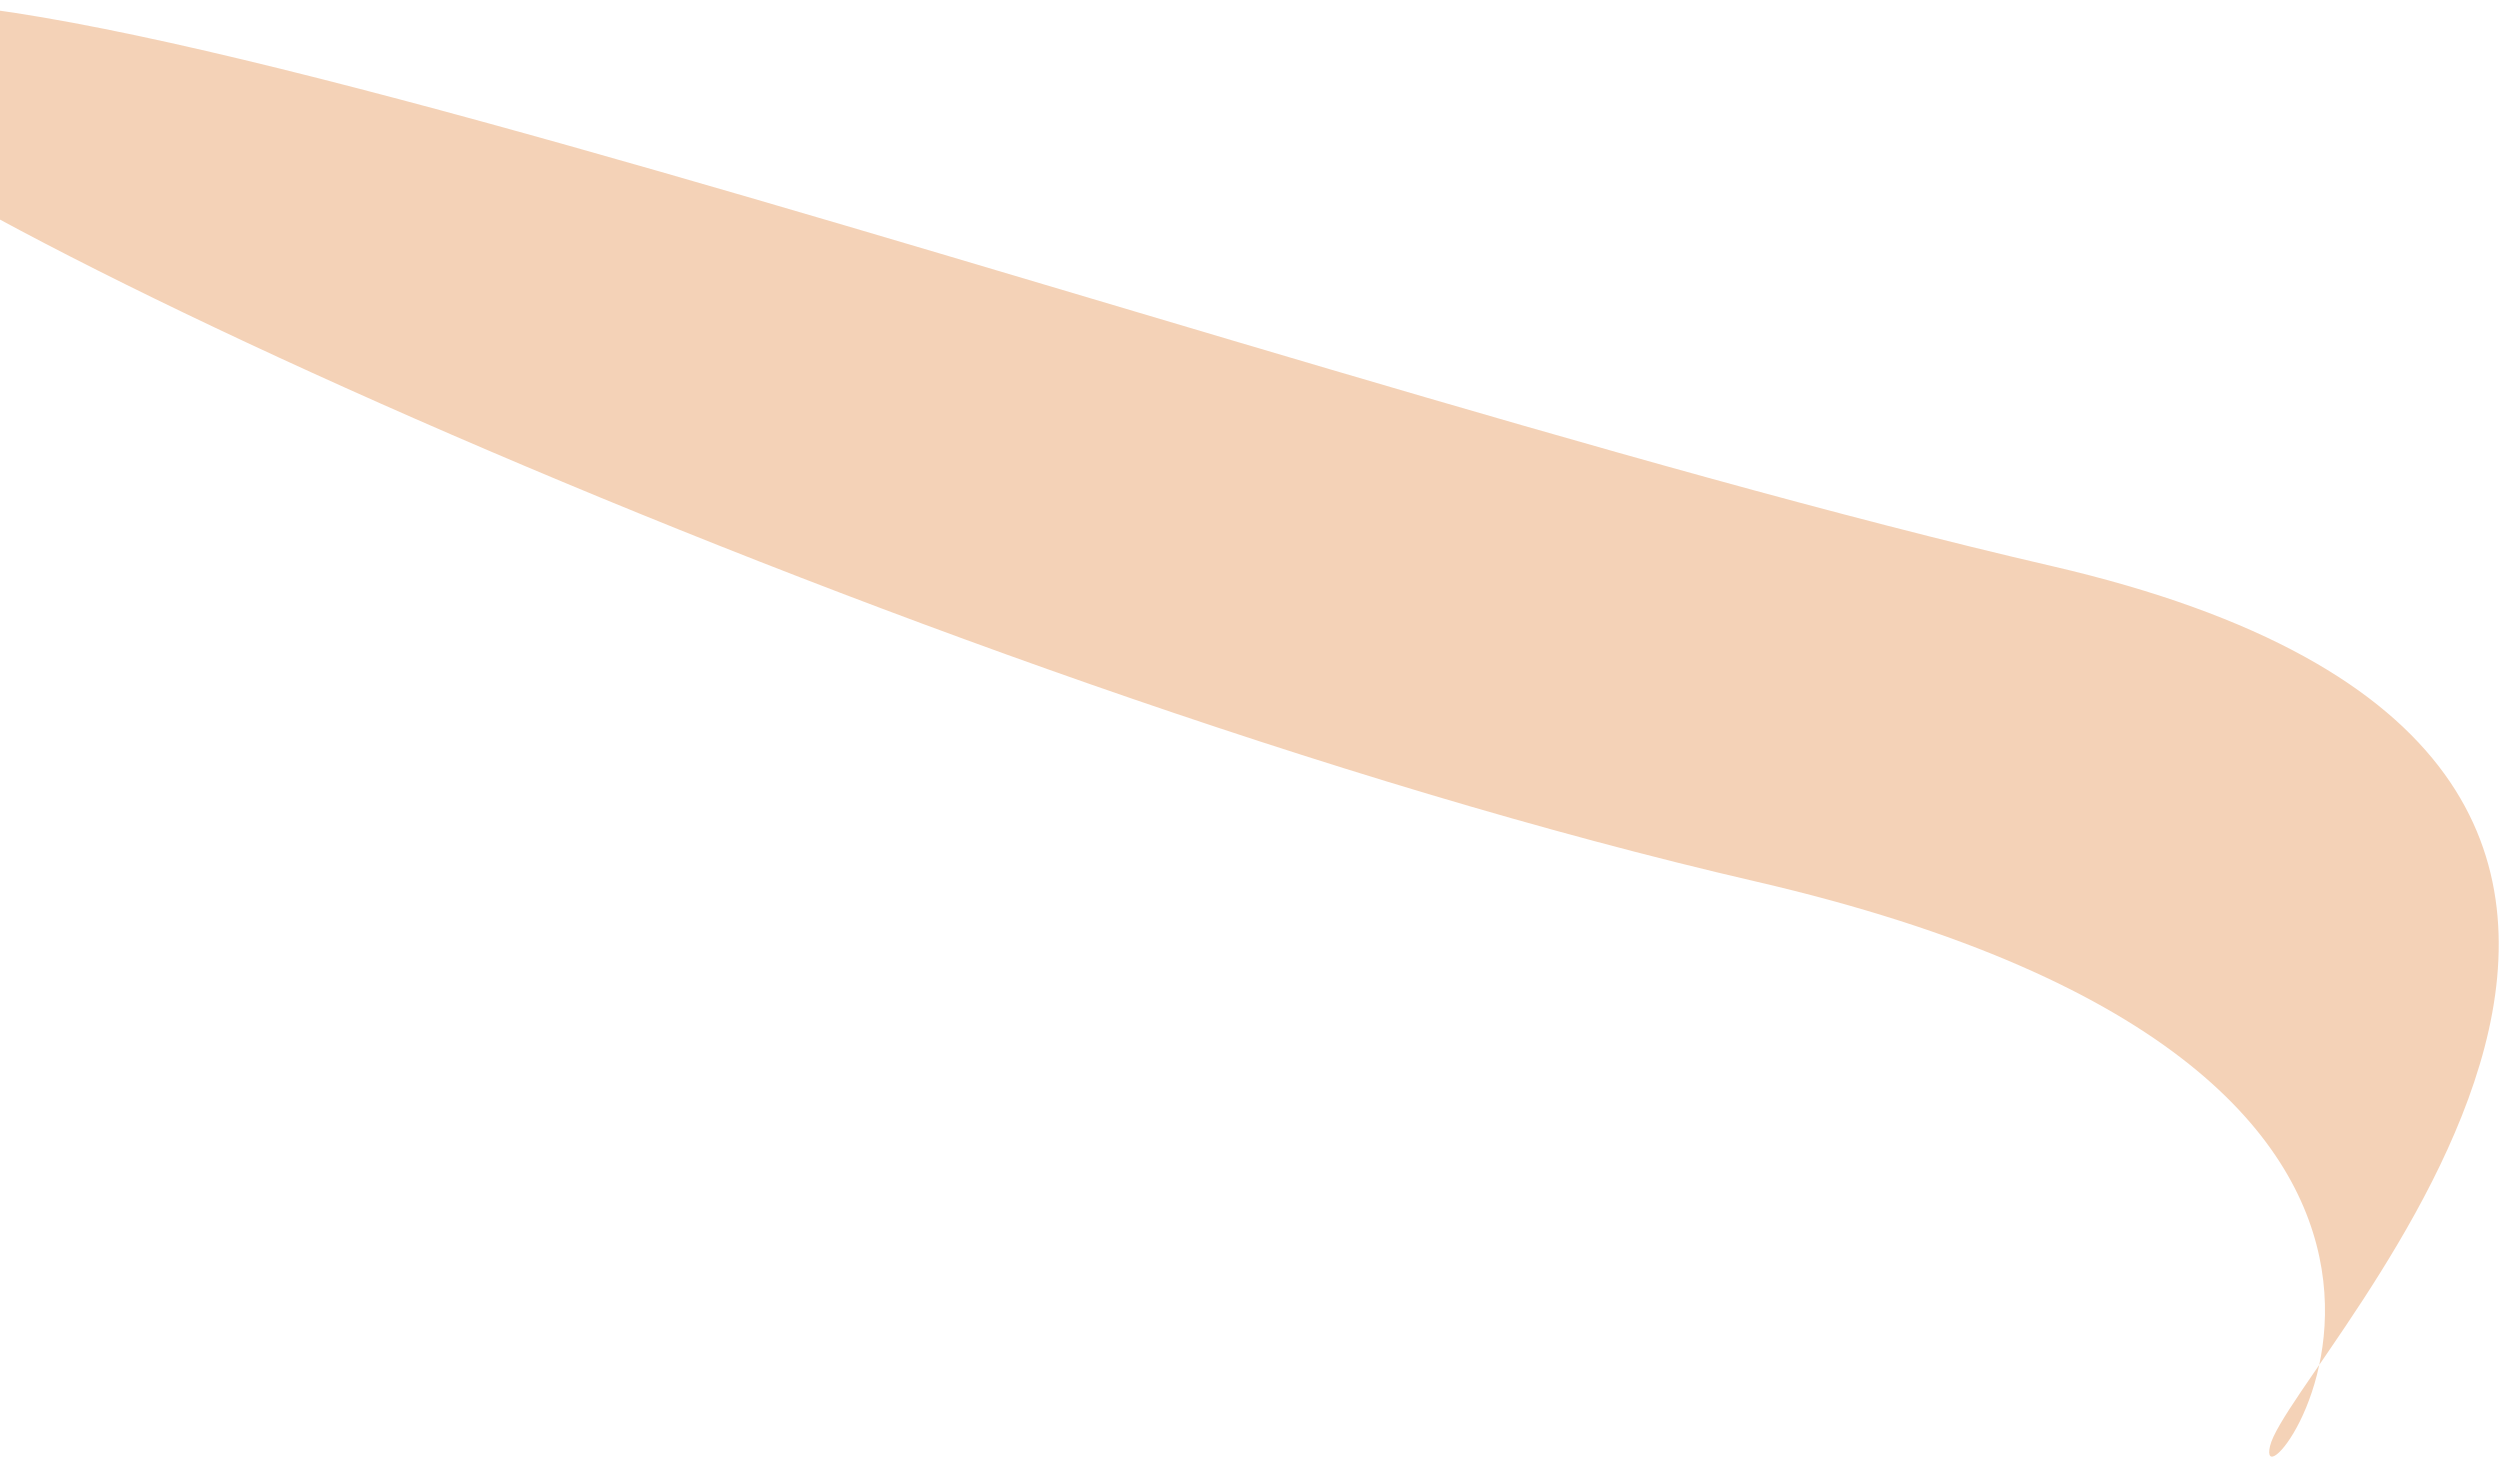 <?xml version="1.0" encoding="UTF-8"?> <svg xmlns="http://www.w3.org/2000/svg" width="1071" height="625" viewBox="0 0 1071 625" fill="none"> <path d="M972.479 619.5C964.01 656.088 1113.37 461.244 752.066 377.609C390.76 293.974 -96.49 66.588 -88.021 30.001C-130.521 -82.999 517.674 158.865 878.979 242.5C1240.28 326.136 980.949 582.913 972.479 619.5Z" fill="#F4D2B7"></path> </svg> 